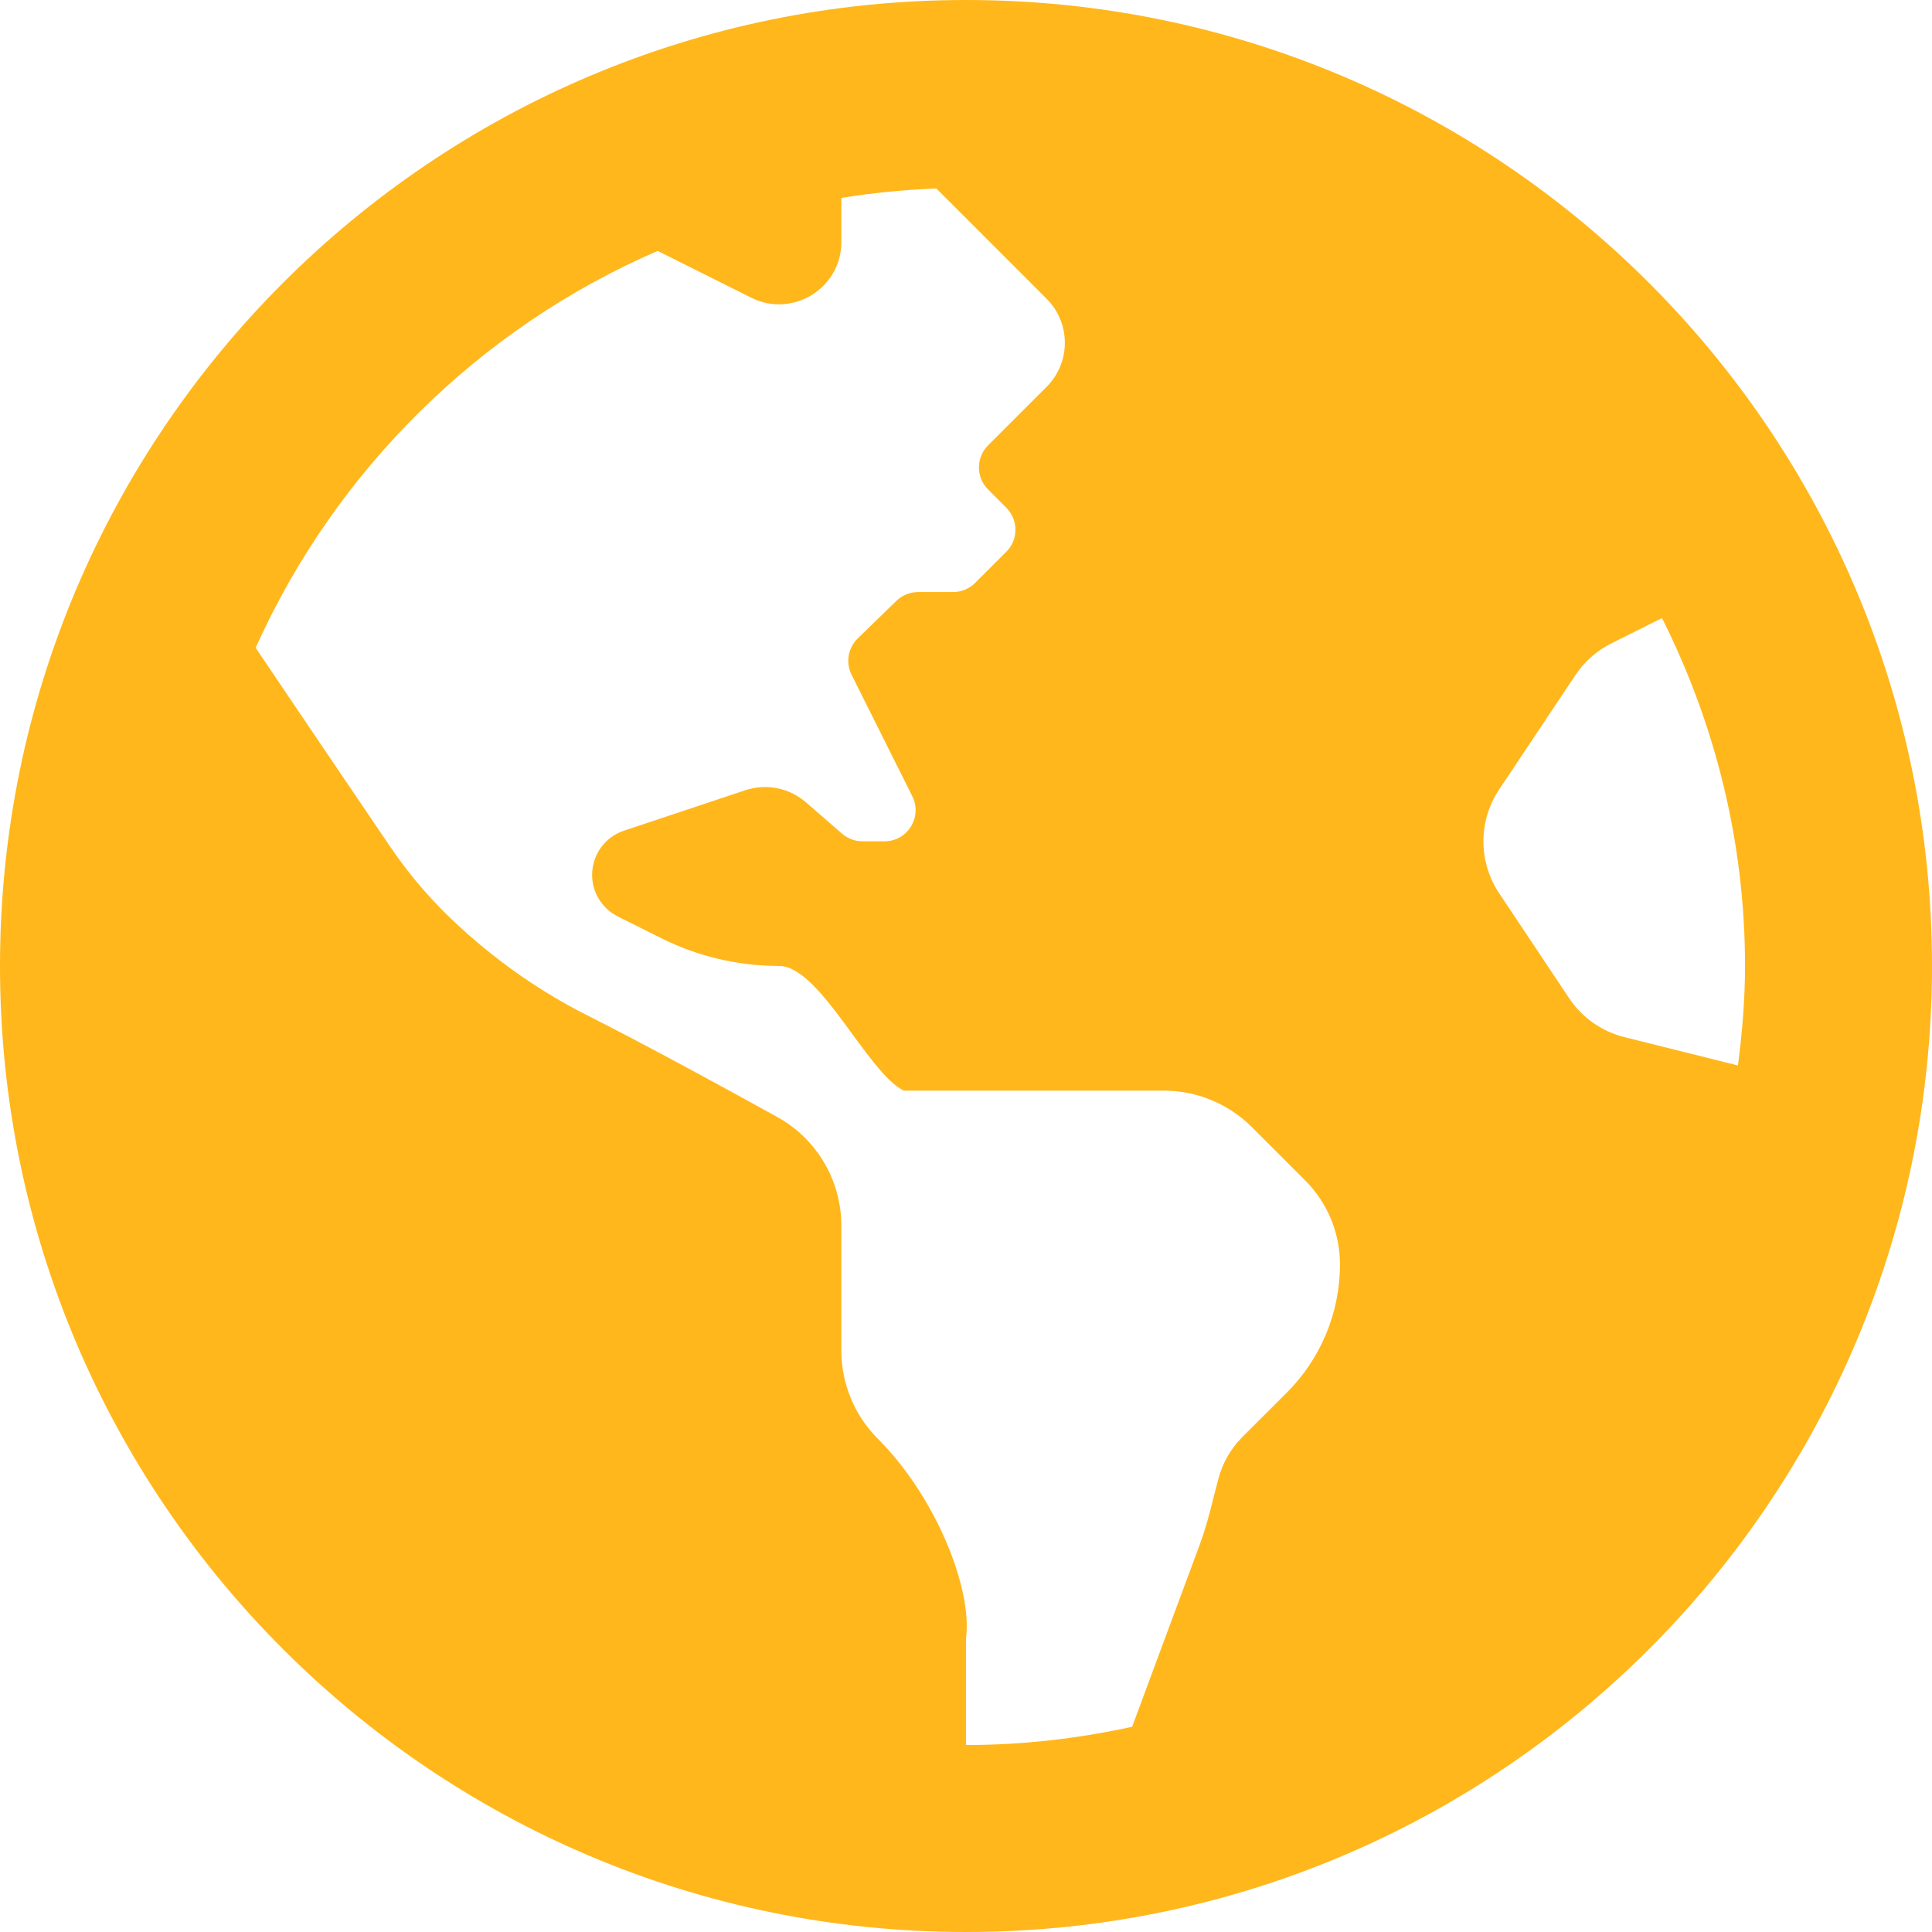 <svg width="80" height="80" viewBox="0 0 80 80" fill="none" xmlns="http://www.w3.org/2000/svg">
<path d="M40 0C17.908 0 0 17.908 0 40C0 62.092 17.908 80 40 80C62.092 80 80 62.092 80 40C80 17.908 62.092 0 40 0ZM53.273 57.677C52.644 58.303 51.984 58.96 51.448 59.497C50.966 59.981 50.626 60.577 50.453 61.224C50.21 62.137 50.013 63.06 49.684 63.945L46.879 71.502C44.66 71.986 42.363 72.258 40 72.258V67.842C40.273 65.806 38.768 61.993 36.35 59.576C35.382 58.608 34.839 57.295 34.839 55.926V50.763C34.839 48.886 33.827 47.16 32.184 46.252C29.866 44.969 26.569 43.177 24.311 42.04C22.46 41.108 20.747 39.921 19.206 38.532L19.077 38.416C17.976 37.422 16.998 36.299 16.165 35.071C14.652 32.85 12.187 29.197 10.585 26.823C13.887 19.484 19.837 13.59 27.231 10.389L31.103 12.326C32.819 13.184 34.839 11.937 34.839 10.018V8.195C36.127 7.987 37.439 7.855 38.773 7.805L43.337 12.369C44.345 13.377 44.345 15.011 43.337 16.019L42.581 16.774L40.913 18.442C40.41 18.945 40.41 19.763 40.913 20.266L41.669 21.023C42.173 21.526 42.173 22.343 41.669 22.847L40.379 24.137C40.137 24.379 39.808 24.515 39.466 24.515H38.016C37.681 24.515 37.358 24.645 37.116 24.881L35.516 26.437C35.32 26.628 35.19 26.876 35.144 27.146C35.098 27.416 35.139 27.694 35.261 27.939L37.776 32.969C38.205 33.827 37.581 34.837 36.623 34.837H35.713C35.402 34.837 35.102 34.724 34.868 34.521L33.371 33.221C33.032 32.927 32.623 32.727 32.183 32.639C31.743 32.551 31.288 32.58 30.863 32.721L25.835 34.397C25.452 34.525 25.118 34.77 24.881 35.099C24.645 35.427 24.518 35.821 24.518 36.226C24.518 36.956 24.931 37.623 25.584 37.95L27.371 38.843C28.889 39.603 30.563 39.998 32.26 39.998C33.956 39.998 35.903 44.4 37.421 45.16H48.187C49.556 45.16 50.868 45.703 51.837 46.671L54.045 48.879C54.968 49.802 55.486 51.053 55.486 52.358C55.485 53.347 55.289 54.326 54.91 55.239C54.53 56.151 53.974 56.98 53.273 57.677ZM67.258 42.944C66.324 42.71 65.51 42.137 64.976 41.336L62.076 36.986C61.651 36.35 61.425 35.603 61.425 34.839C61.425 34.075 61.651 33.328 62.076 32.692L65.236 27.953C65.61 27.393 66.123 26.939 66.726 26.639L68.819 25.592C71 29.934 72.258 34.818 72.258 40C72.258 41.398 72.139 42.768 71.965 44.119L67.258 42.944Z" fill="#FFB71B"/>
</svg>
